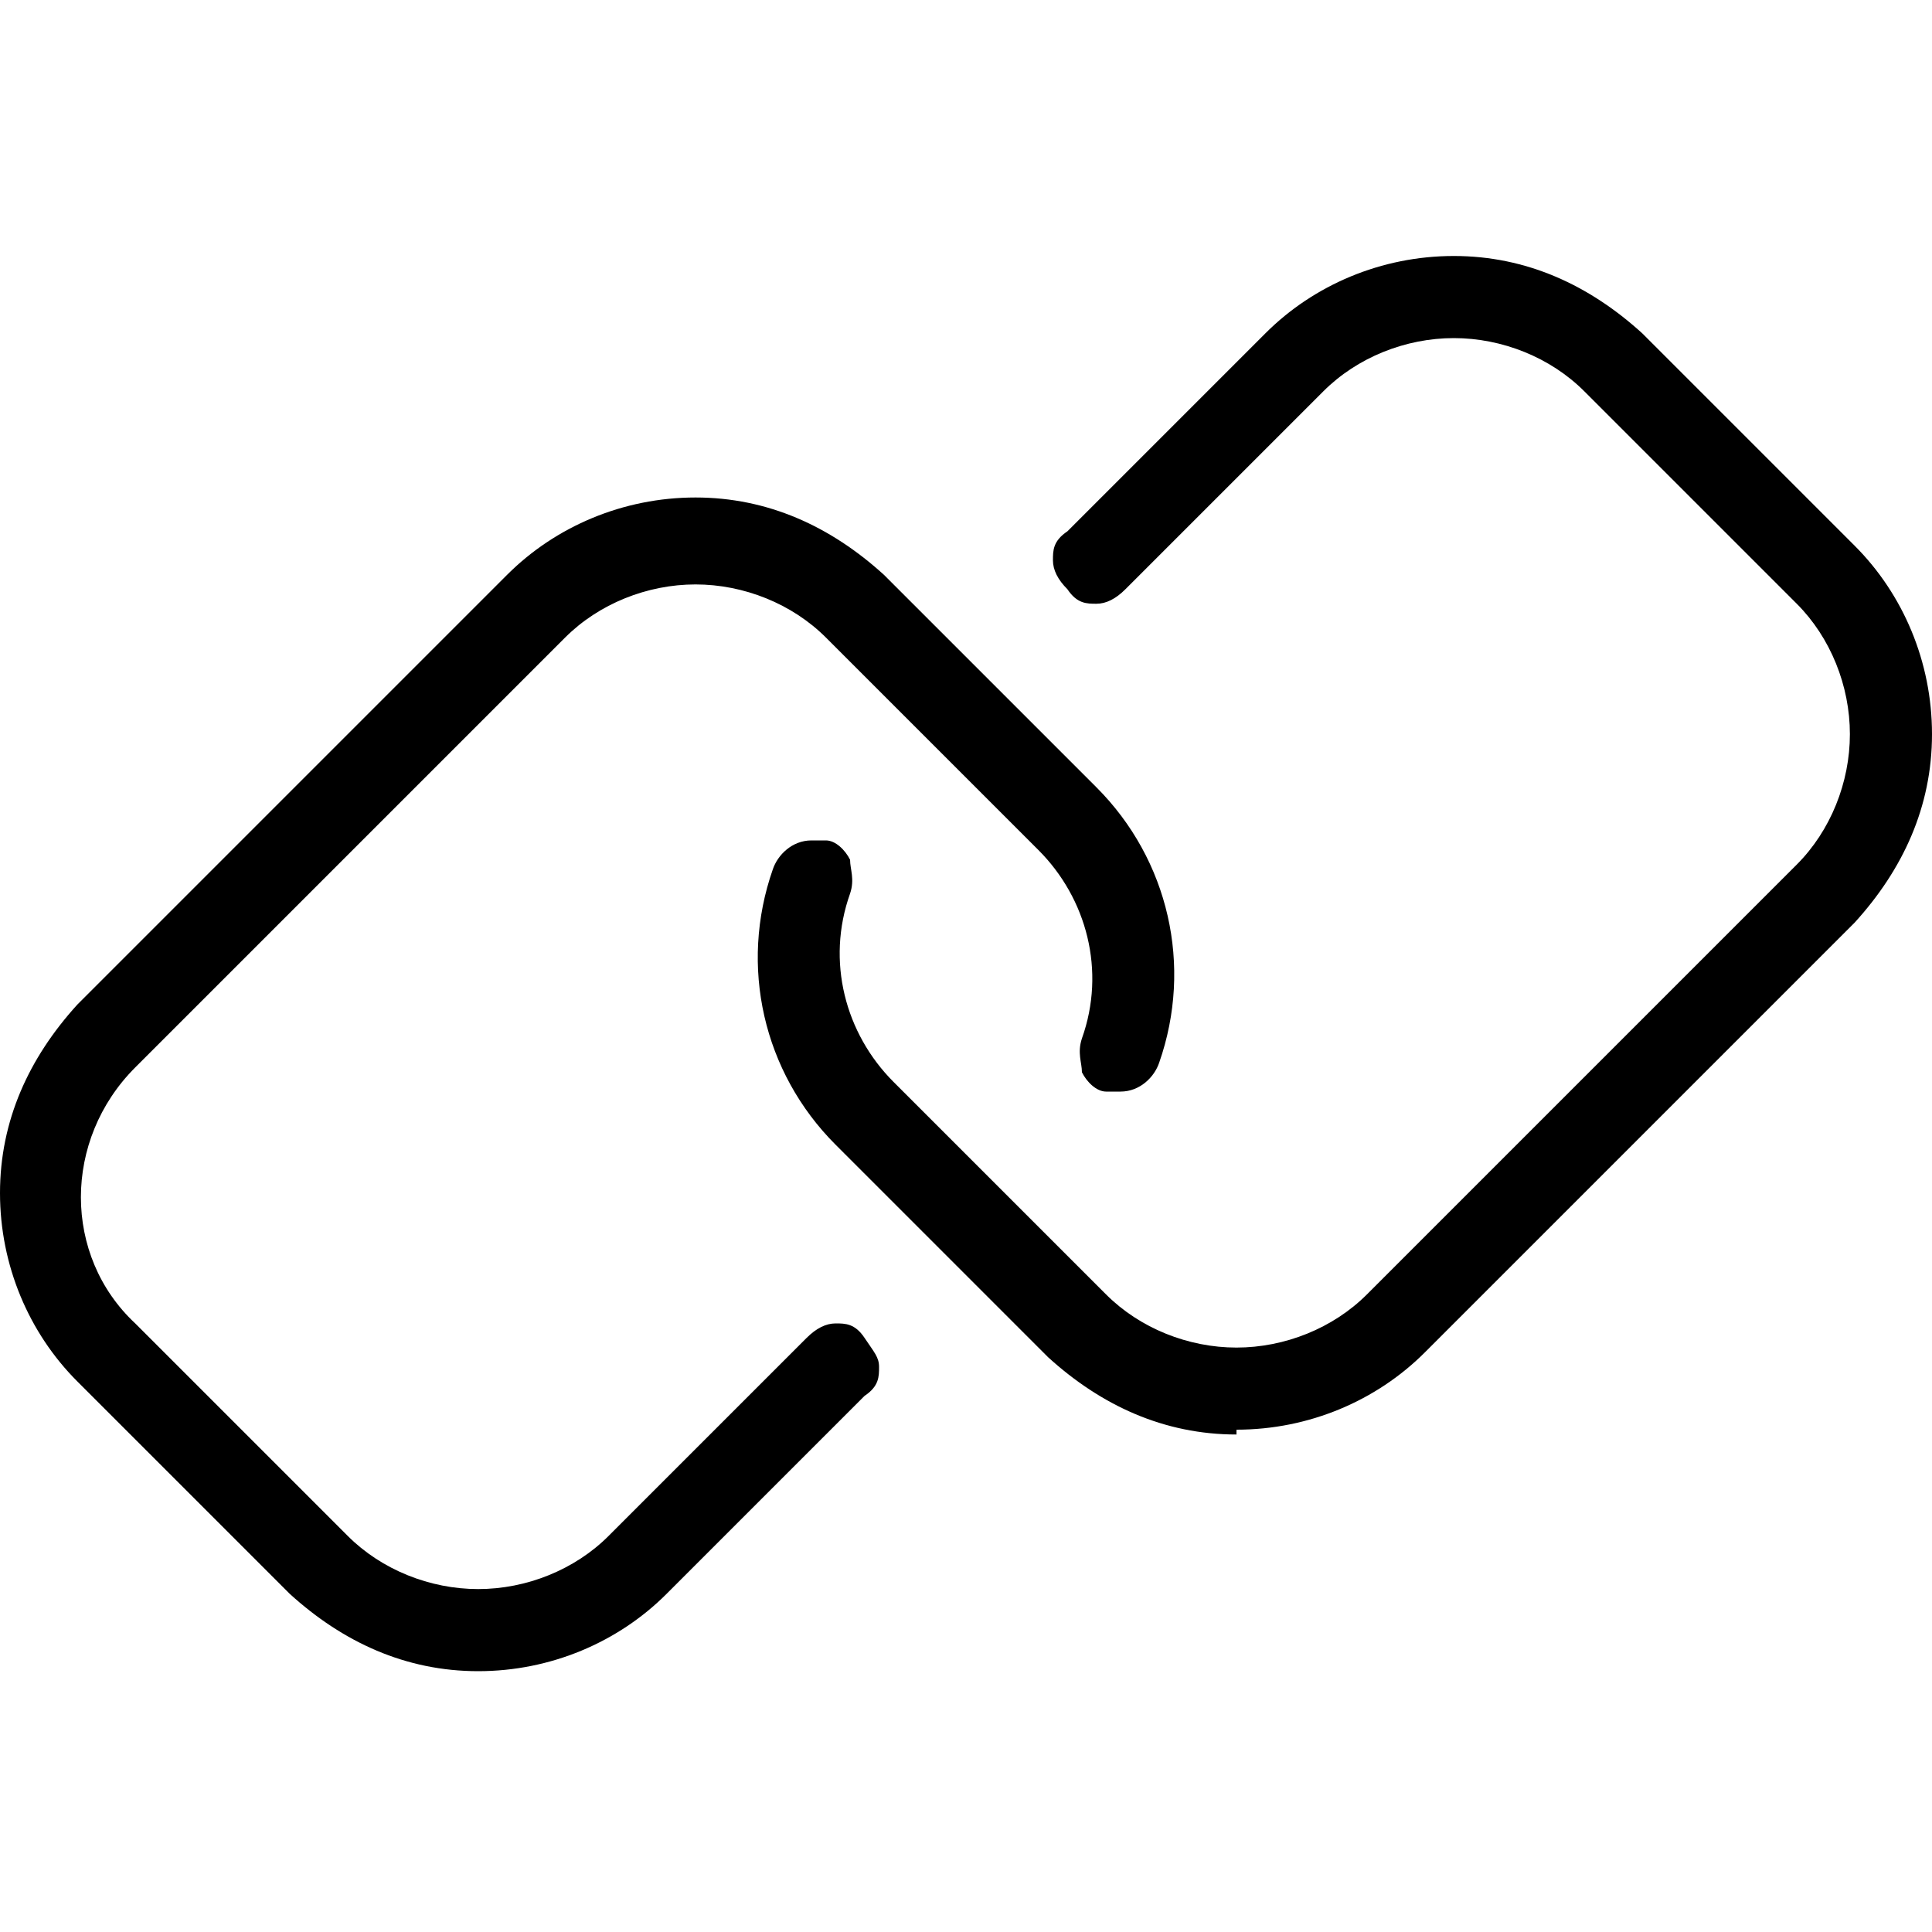 <?xml version="1.0" encoding="UTF-8"?>
<svg xmlns="http://www.w3.org/2000/svg" version="1.1" viewBox="0 0 40 40">
  <!-- Generator: Adobe Illustrator 28.7.1, SVG Export Plug-In . SVG Version: 1.2.0 Build 142)  -->
  <g>
    <g id="Calque_1">
      <path d="M9.9,34.6c-1.5,0-2.8-.6-3.9-1.6l-4.4-4.4c-1-1-1.6-2.4-1.6-3.9s.6-2.8,1.6-3.9l8.9-8.9c1-1,2.4-1.6,3.9-1.6s2.8.6,3.9,1.6l4.4,4.4c1.5,1.5,2,3.7,1.3,5.7-.1.3-.4.6-.8.6s-.2,0-.3,0c-.2,0-.4-.2-.5-.4,0-.2-.1-.4,0-.7.5-1.4.1-2.9-.9-3.9l-4.4-4.4c-.7-.7-1.7-1.1-2.7-1.1s-2,.4-2.7,1.1L2.8,22.1c-1.5,1.5-1.5,3.9,0,5.3l4.4,4.4c.7.7,1.7,1.1,2.7,1.1s2-.4,2.7-1.1l4.1-4.1c.2-.2.4-.3.6-.3s.4,0,.6.3.3.4.3.6,0,.4-.3.6l-4.1,4.1c-1,1-2.4,1.6-3.9,1.6ZM25.6,29.7c-1.5,0-2.8-.6-3.9-1.6l-4.4-4.4c-1.5-1.5-2-3.7-1.3-5.7.1-.3.4-.6.8-.6s.2,0,.3,0c.2,0,.4.2.5.4,0,.2.1.4,0,.7-.5,1.4-.1,2.9.9,3.9l4.4,4.4c.7.7,1.7,1.1,2.7,1.1s2-.4,2.7-1.1l8.9-8.9c.7-.7,1.1-1.7,1.1-2.7s-.4-2-1.1-2.7l-4.4-4.4c-.7-.7-1.7-1.1-2.7-1.1s-2,.4-2.7,1.1l-4.1,4.1c-.2.2-.4.3-.6.3s-.4,0-.6-.3c-.2-.2-.3-.4-.3-.6s0-.4.3-.6l4.1-4.1c1-1,2.4-1.6,3.9-1.6s2.8.6,3.9,1.6l4.4,4.4c1,1,1.6,2.4,1.6,3.9s-.6,2.8-1.6,3.9l-8.9,8.9c-1,1-2.4,1.6-3.9,1.6Z"/>
    </g>
  </g>
</svg>